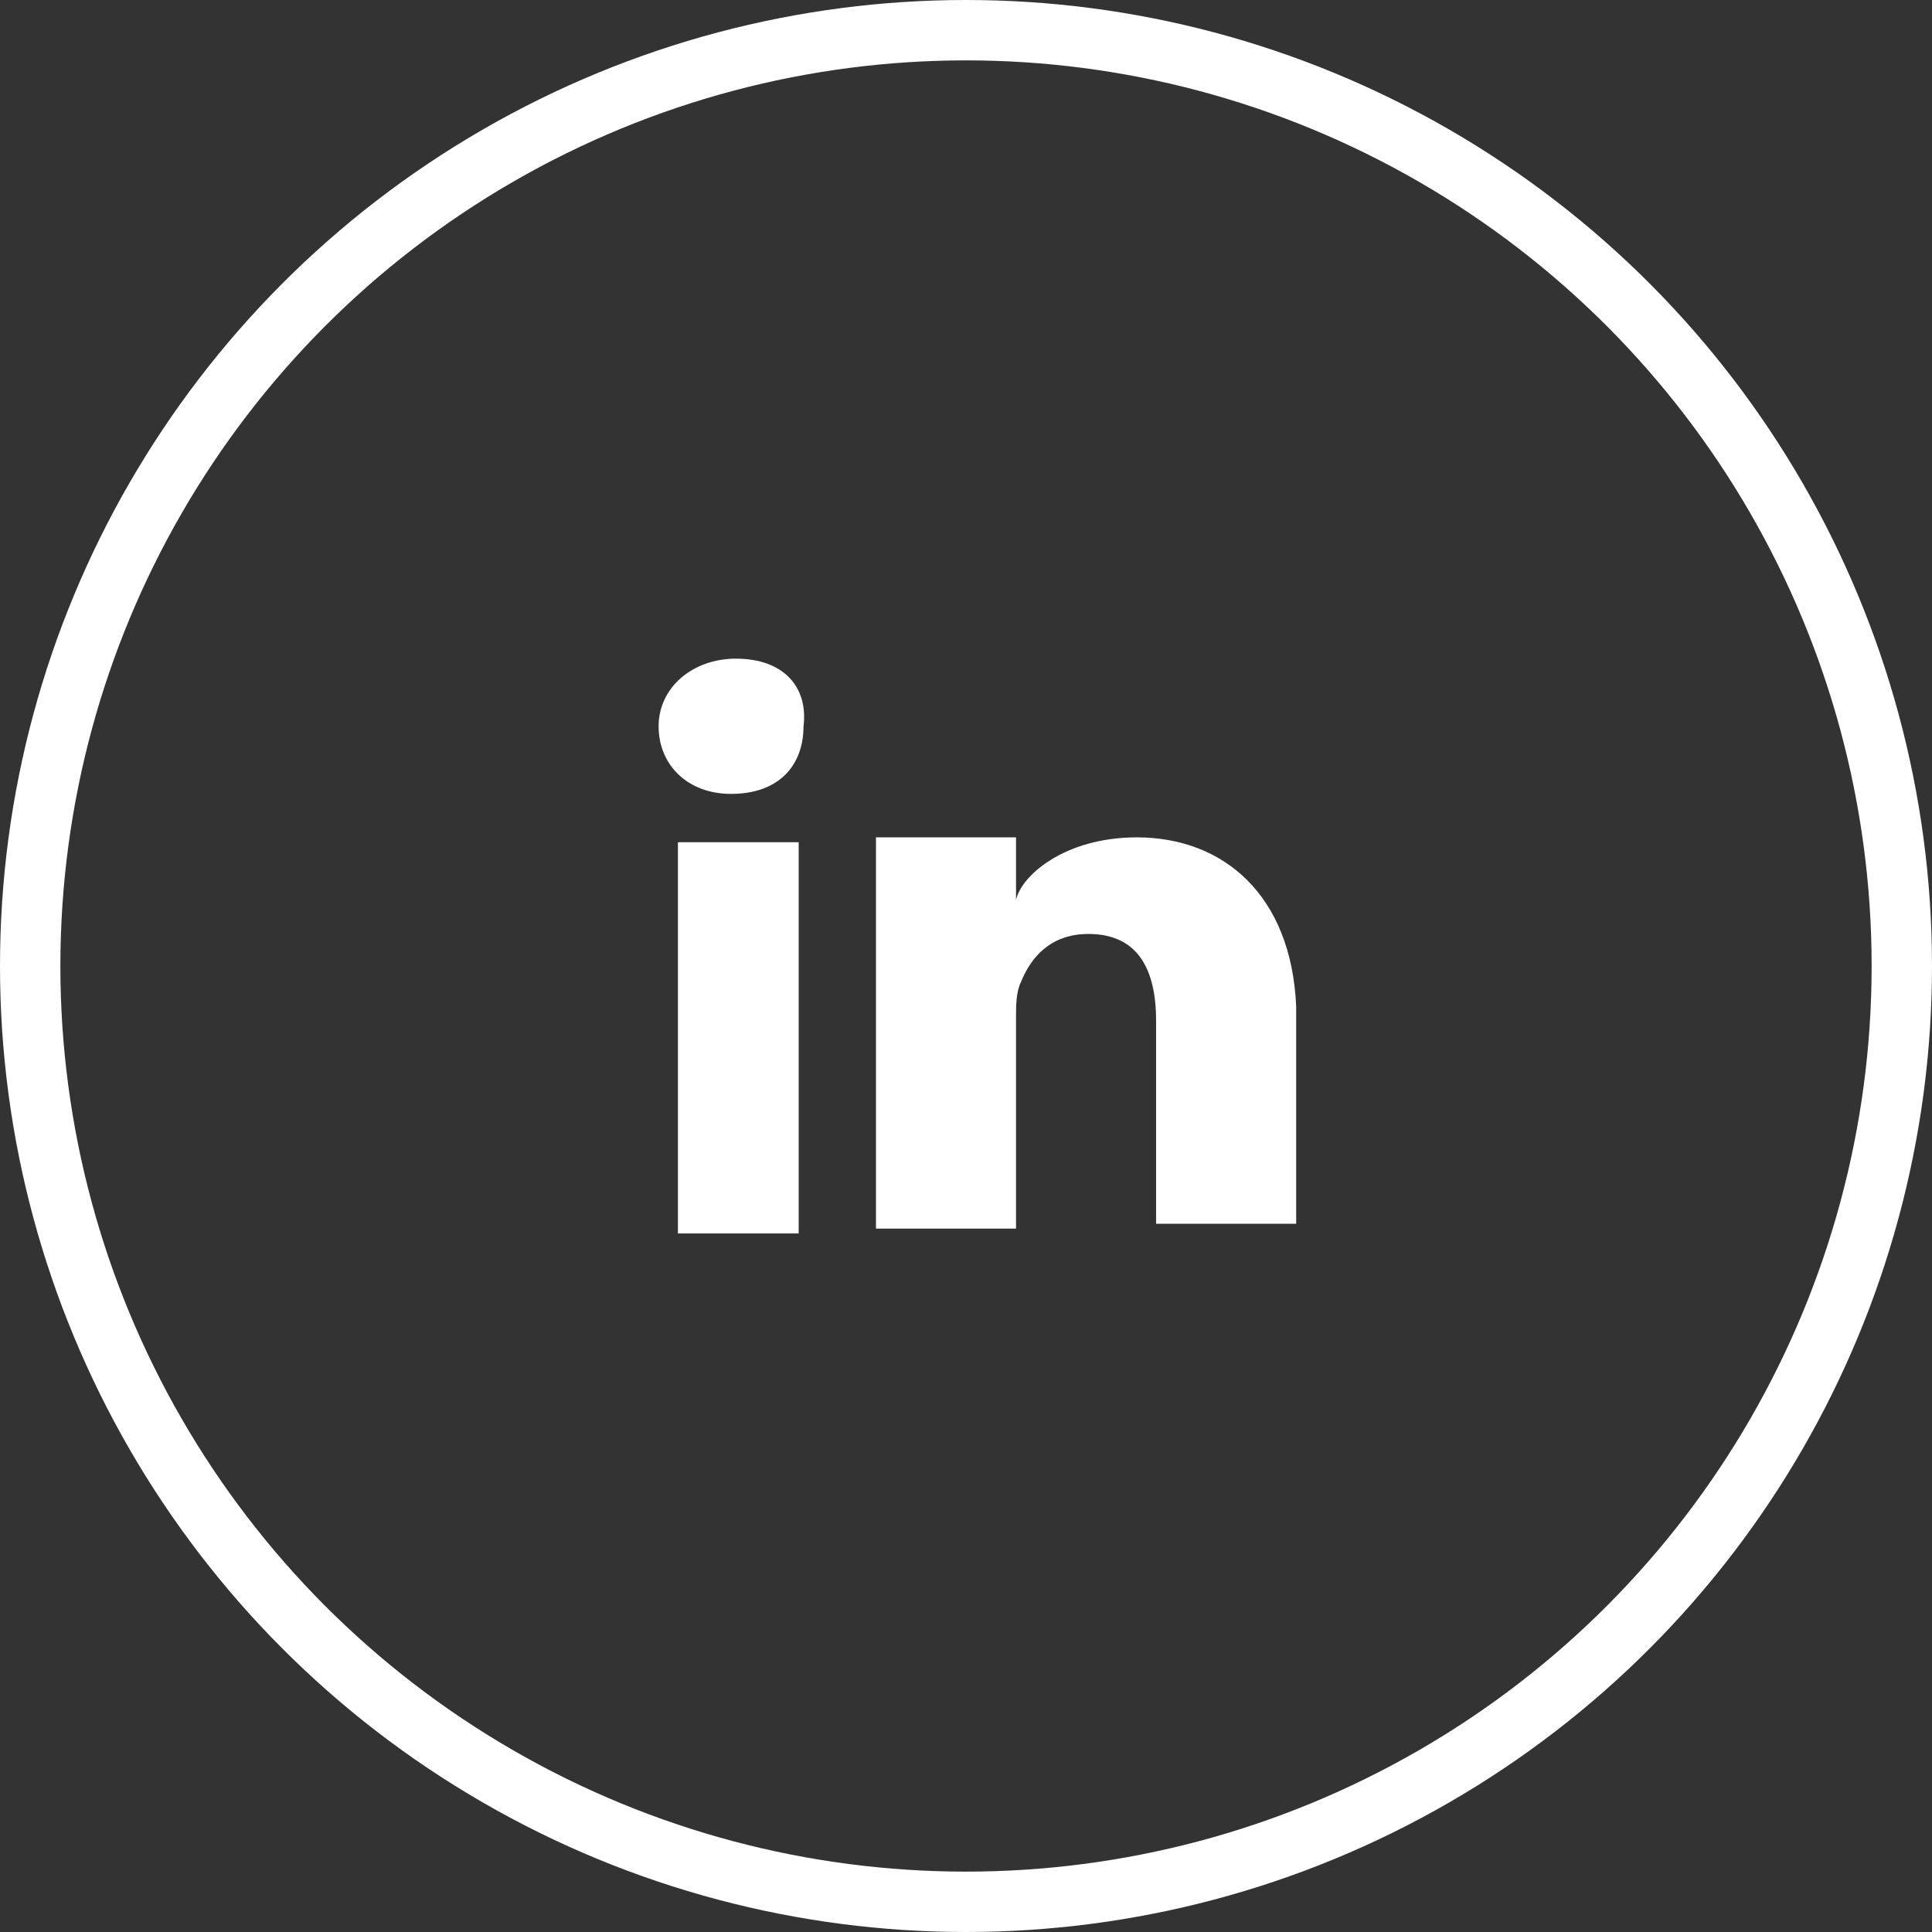 <svg width="48" height="48" viewBox="0 0 48 48" fill="none" xmlns="http://www.w3.org/2000/svg">
<rect x="0" y="0" width="48" height="48" fill="#333333" stroke="none"/>
<circle cx="24" cy="24" r="23.25" stroke="white" stroke-width="1.5"/>
<path d="M19.843 20.925H16.843V30.645H19.843V20.925Z" fill="white"/>
<path d="M28.243 20.804C26.443 20.804 25.363 21.764 25.243 22.364V20.804H21.763C21.763 21.644 21.763 30.524 21.763 30.524H25.243V25.244C25.243 25.004 25.243 24.644 25.363 24.404C25.603 23.804 26.083 23.204 27.043 23.204C28.243 23.204 28.723 24.044 28.723 25.364V30.404H32.203V25.004C32.083 22.244 30.403 20.804 28.243 20.804Z" fill="white"/>
<path d="M18.283 16.364C17.203 16.364 16.363 17.084 16.363 18.044C16.363 19.004 17.083 19.724 18.163 19.724C19.363 19.724 19.963 19.004 19.963 18.044C20.083 17.084 19.483 16.364 18.283 16.364Z" fill="white"/>
</svg>
